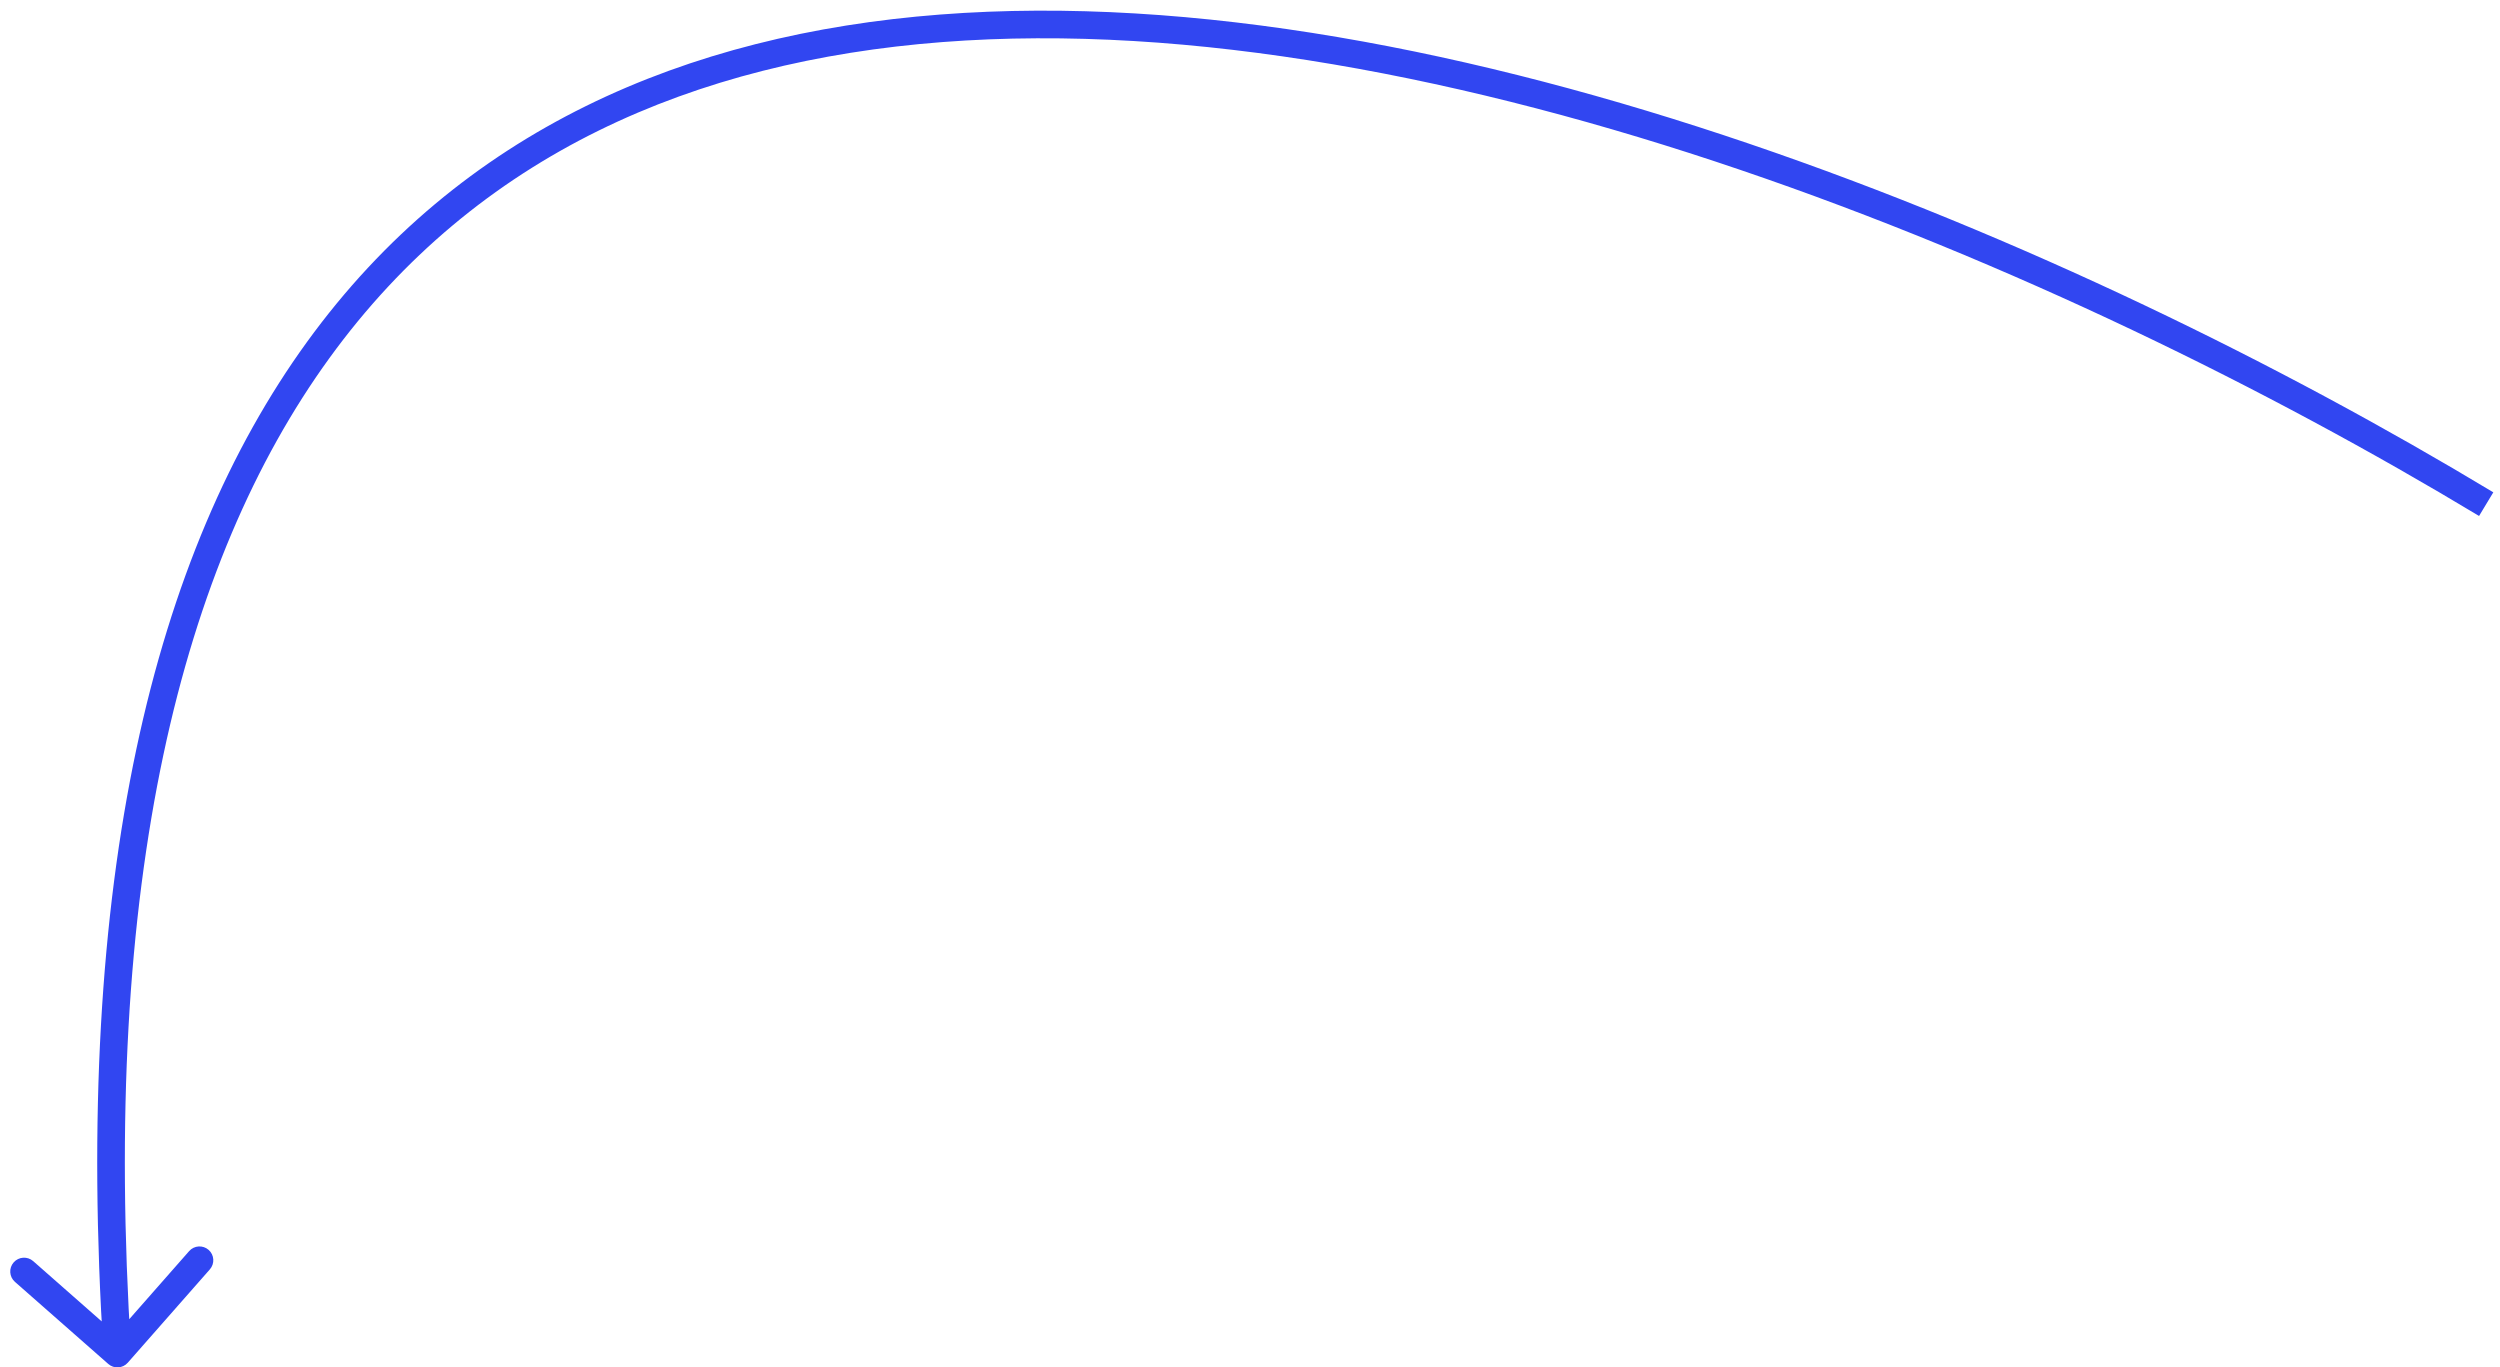 <?xml version="1.0" encoding="UTF-8"?> <svg xmlns="http://www.w3.org/2000/svg" width="181" height="99" viewBox="0 0 181 99" fill="none"> <path d="M7.84 98.751C8.254 99.116 8.886 99.075 9.251 98.66L15.194 91.902C15.559 91.487 15.519 90.856 15.104 90.491C14.689 90.126 14.057 90.167 13.693 90.581L8.409 96.589L2.402 91.305C1.987 90.941 1.356 90.981 0.991 91.396C0.626 91.811 0.667 92.443 1.081 92.807L7.84 98.751ZM180.516 35.644C165.256 26.446 146.319 17.099 126.624 10.4C106.939 3.705 86.433 -0.366 68.061 1.053C49.663 2.473 33.348 9.409 22.22 24.766C11.116 40.091 5.294 63.645 7.502 98.064L9.498 97.936C7.306 63.755 13.117 40.738 23.839 25.94C34.538 11.175 50.241 4.435 68.214 3.047C86.213 1.657 106.43 5.645 125.98 12.294C145.519 18.939 164.327 28.221 179.484 37.356L180.516 35.644Z" fill="#3146F1"></path> </svg> 